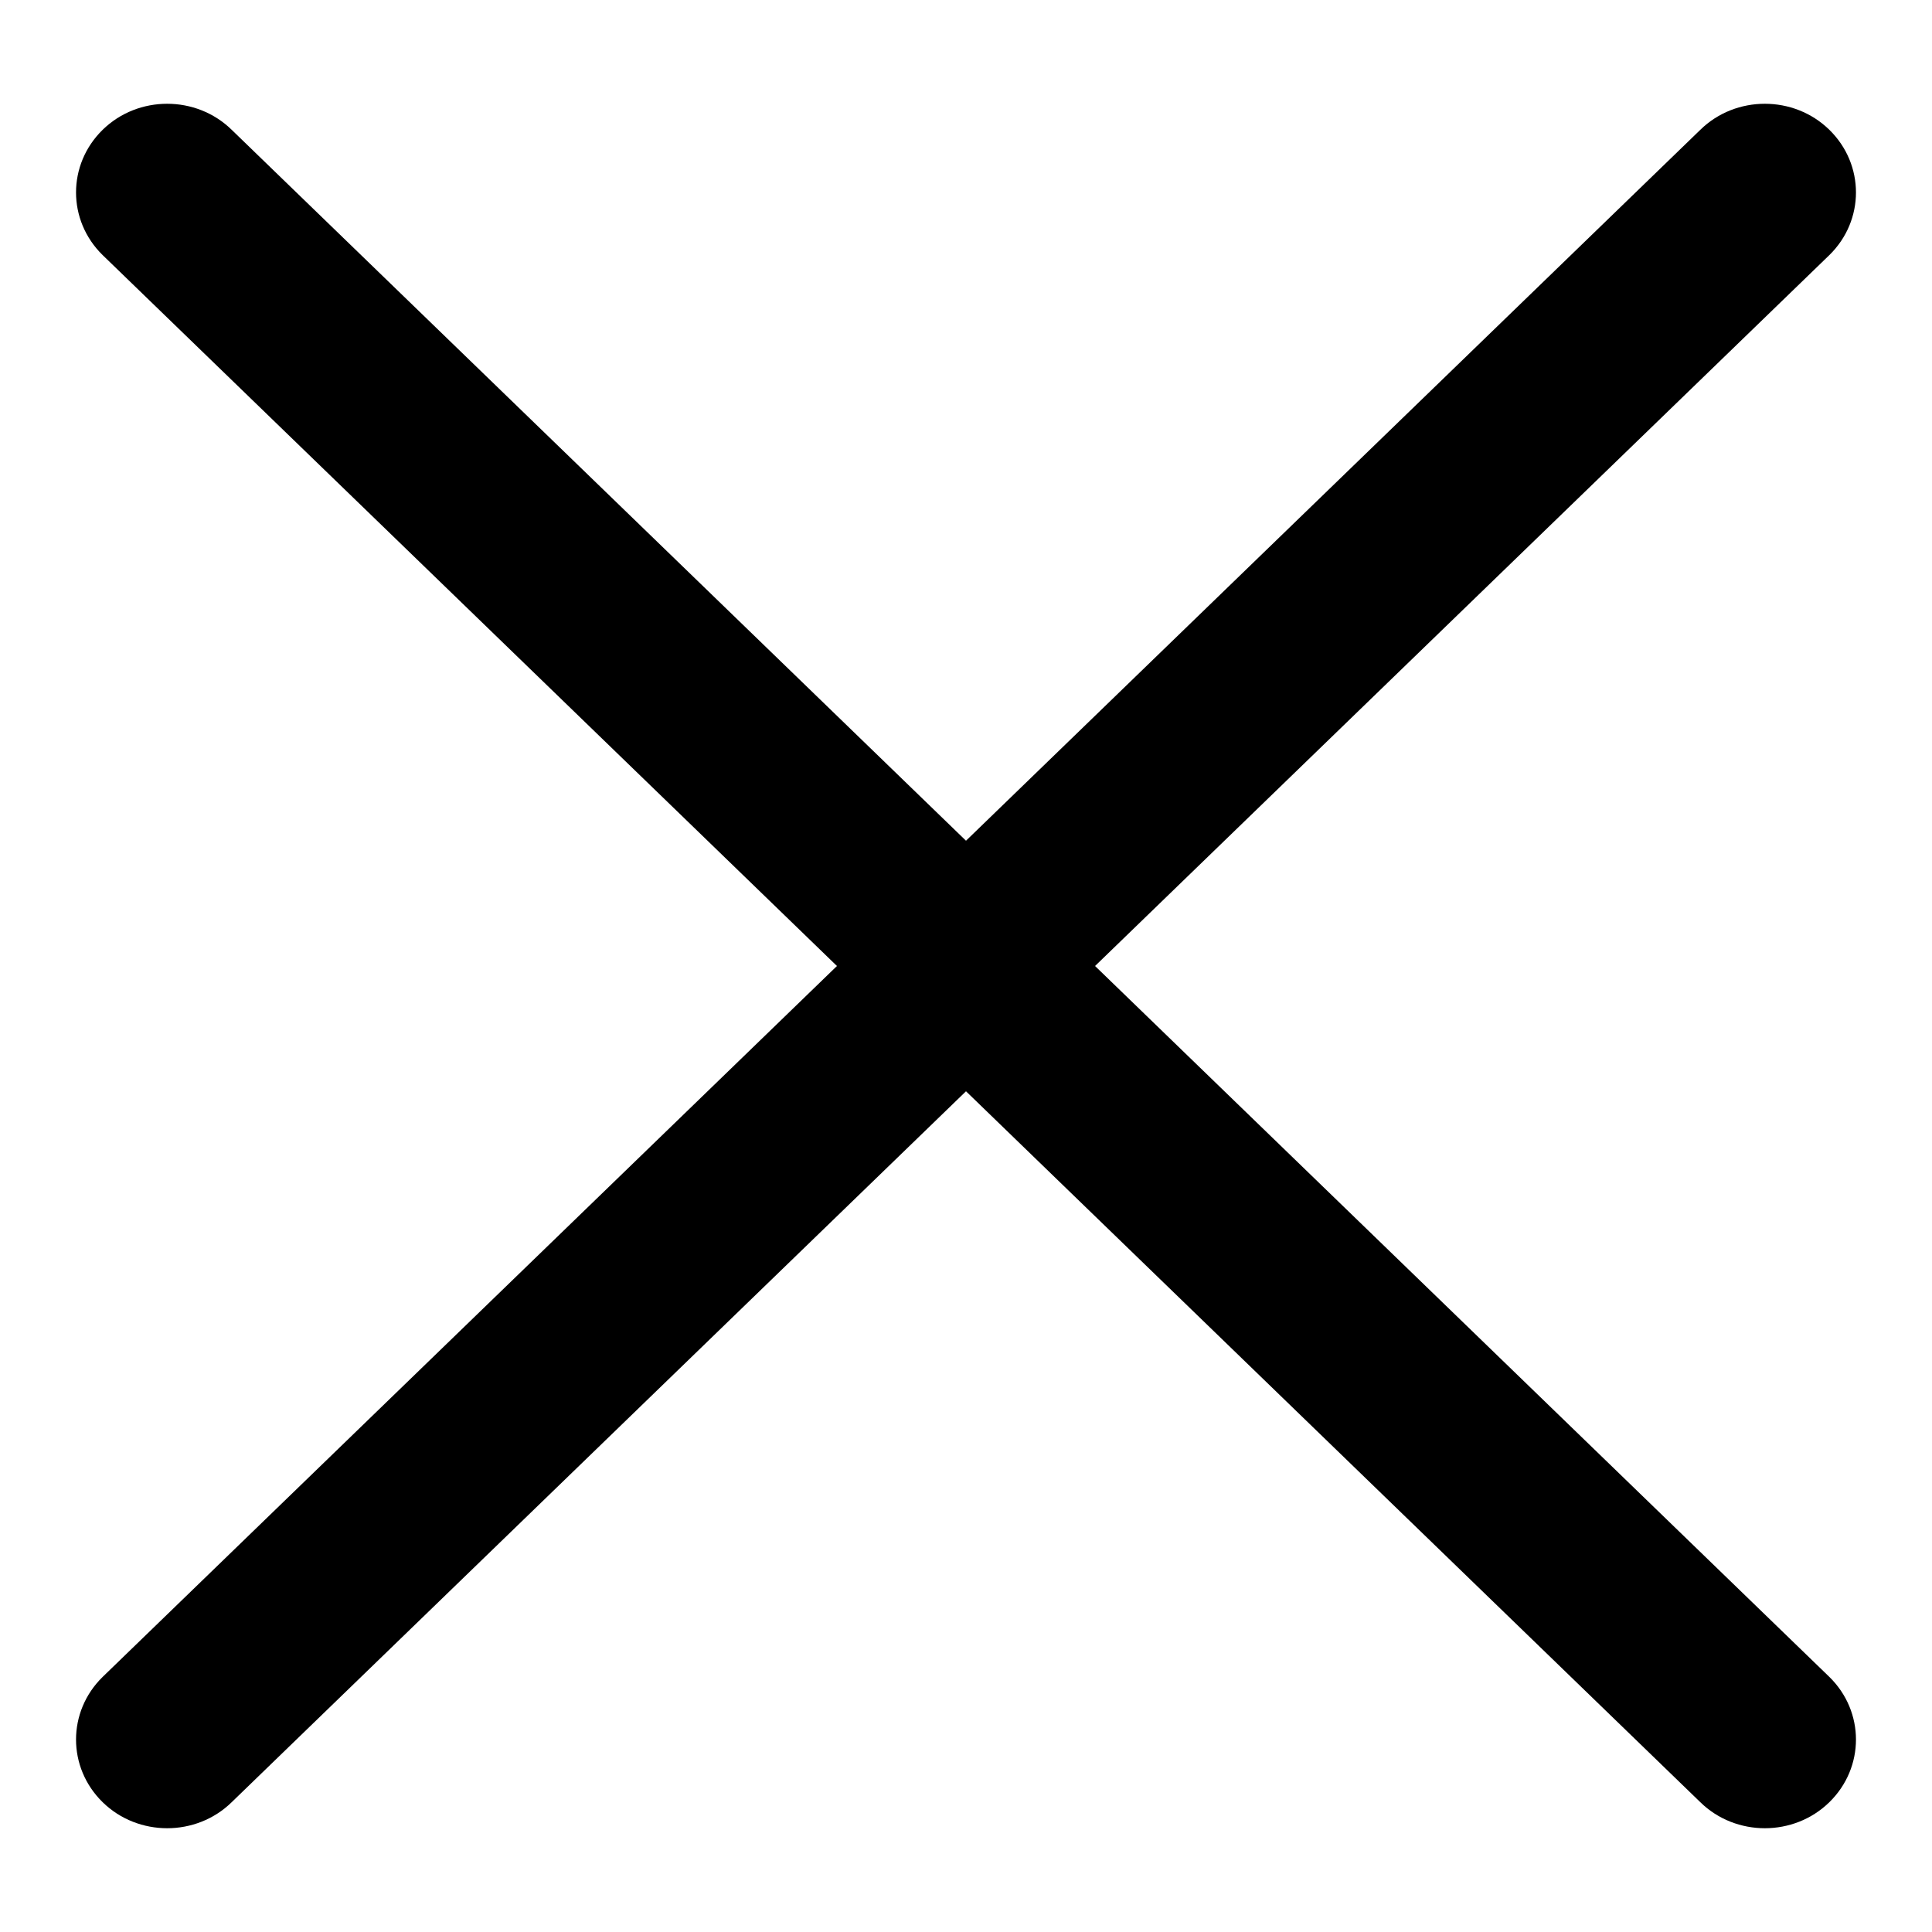 <?xml version="1.0" encoding="utf-8"?>
<!-- Svg Vector Icons : http://www.onlinewebfonts.com/icon -->
<!DOCTYPE svg PUBLIC "-//W3C//DTD SVG 1.1//EN" "http://www.w3.org/Graphics/SVG/1.1/DTD/svg11.dtd">
<svg version="1.1" xmlns="http://www.w3.org/2000/svg" xmlns:xlink="http://www.w3.org/1999/xlink" x="0px" y="0px" viewBox="0 0 256 256" enable-background="new 0 0 256 256" xml:space="preserve">
<g> <path fill="#000000" d="M145.1,128l97.3-94.2c4.7-4.6,4.7-12,0-16.6c-4.7-4.6-12.4-4.6-17.1,0L128,111.4L30.7,17.2 c-4.7-4.6-12.4-4.6-17.1,0c-4.7,4.6-4.7,12,0,16.6l97.3,94.2l-97.3,94.2c-4.7,4.6-4.7,12,0,16.6c4.7,4.6,12.4,4.6,17.1,0l97.3-94.2 l97.3,94.2c4.7,4.6,12.4,4.6,17.1,0c4.7-4.6,4.7-12,0-16.6L145.1,128L145.1,128z"/></g>
</svg>